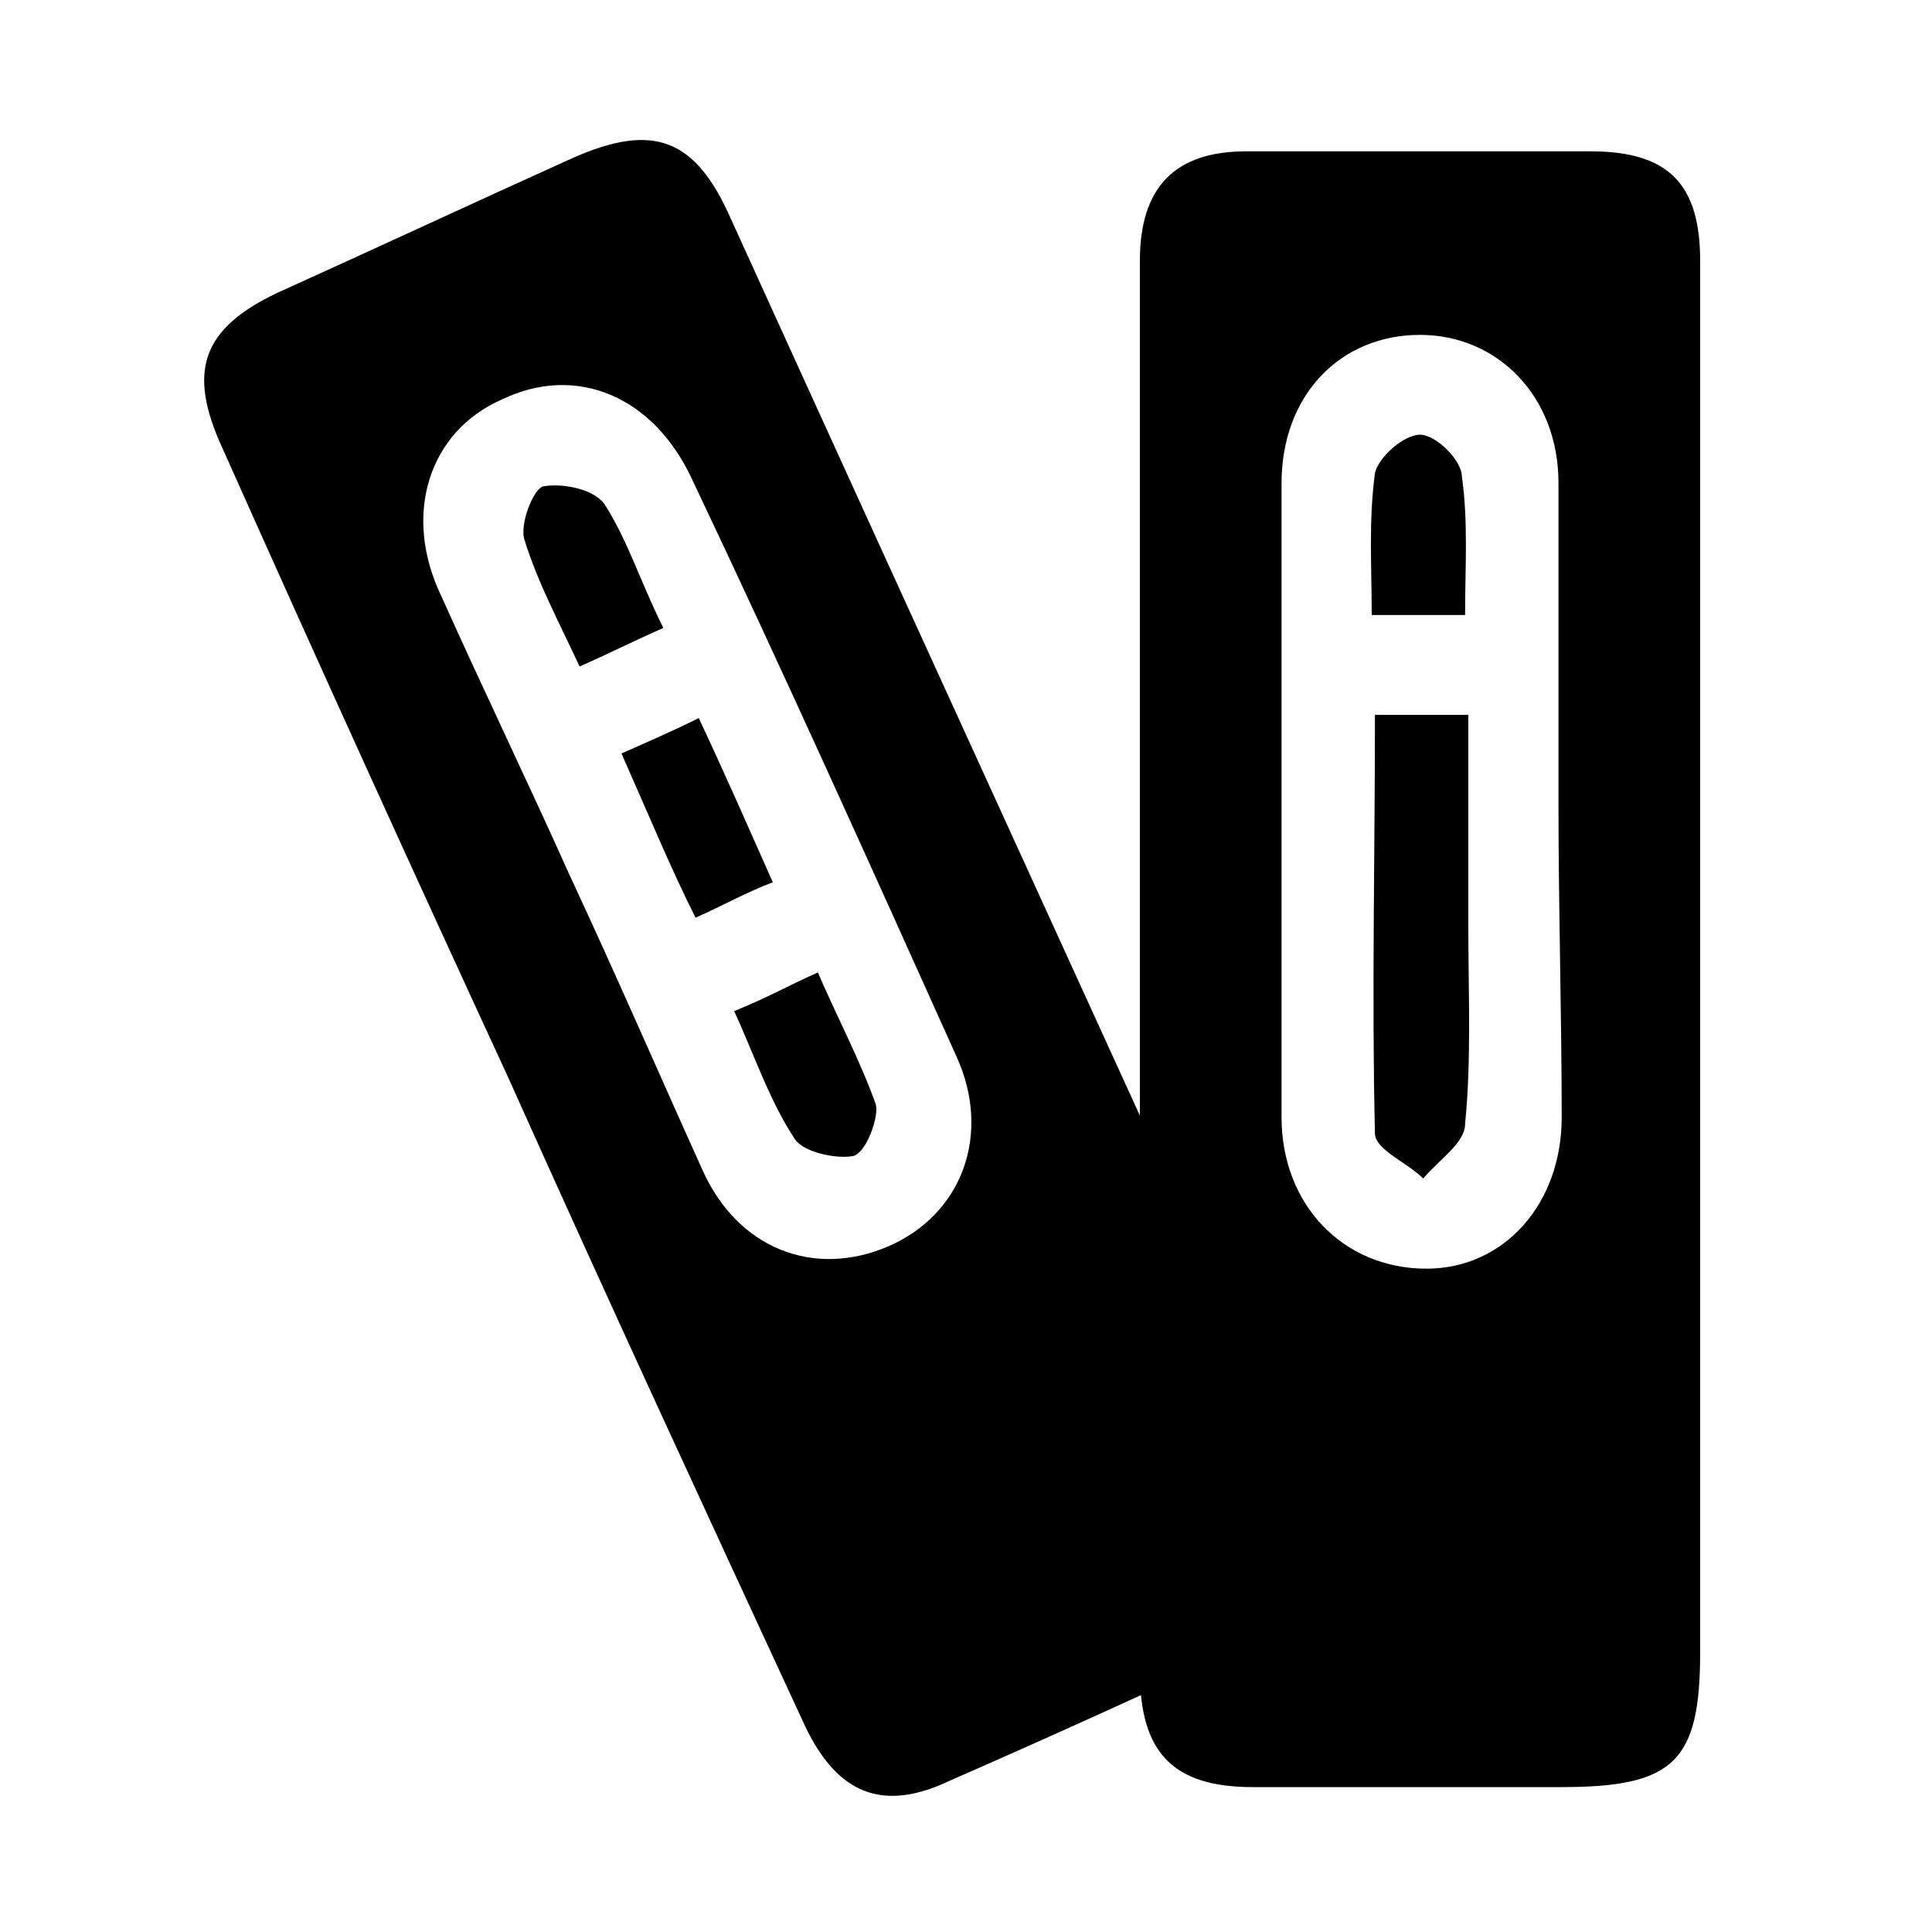 <?xml version="1.0" encoding="utf-8"?>
<!-- Generator: Adobe Illustrator 24.3.0, SVG Export Plug-In . SVG Version: 6.00 Build 0)  -->
<svg version="1.1" id="Layer_1" xmlns="http://www.w3.org/2000/svg" xmlns:xlink="http://www.w3.org/1999/xlink" x="0px" y="0px"
	 viewBox="0 0 60 60" style="enable-background:new 0 0 60 60;" xml:space="preserve">
<g>
	<g>
		<path d="M15.8,33.5c-3-6.5-6-13.1-8.9-19.6c-1.1-2.4-0.6-3.7,1.7-4.8c3.1-1.4,6.1-2.8,9.2-4.2c2.5-1.1,3.8-0.6,4.9,1.9
			c6,13.2,12.1,26.5,18.1,39.7c0.9,2.1,0.4,3.5-1.6,4.4c-3.2,1.5-6.5,3-9.7,4.4c-2.1,1-3.5,0.4-4.5-1.7
			C21.9,46.9,18.8,40.2,15.8,33.5C15.8,33.5,15.8,33.5,15.8,33.5z M17.7,27.2C17.7,27.2,17.7,27.2,17.7,27.2c1.4,3,2.7,6,4.1,9.1
			c1.1,2.5,3.5,3.4,5.8,2.4c2.3-1,3.2-3.5,2.1-5.9c-2.7-6-5.4-12-8.2-17.9c-1.2-2.6-3.6-3.6-5.9-2.5c-2.3,1-3.1,3.6-1.9,6.1
			C15,21.4,16.4,24.3,17.7,27.2z"/>
		<path d="M19.3,23.4c0.9-0.4,1.6-0.7,2.4-1.1c0.8,1.7,1.5,3.3,2.3,5.1c-0.8,0.3-1.5,0.7-2.4,1.1C20.8,26.9,20.1,25.2,19.3,23.4z"/>
		<path d="M20.6,19.5c-0.9,0.4-1.7,0.8-2.6,1.2c-0.6-1.3-1.3-2.6-1.7-3.9c-0.2-0.5,0.3-1.7,0.6-1.7c0.6-0.1,1.6,0.1,1.9,0.6
			C19.5,16.8,19.9,18.1,20.6,19.5z"/>
		<path d="M22.8,31.4c1-0.4,1.7-0.8,2.6-1.2c0.6,1.4,1.3,2.7,1.8,4.1c0.1,0.4-0.3,1.5-0.7,1.6C26,36,25,35.8,24.7,35.4
			C23.9,34.2,23.4,32.7,22.8,31.4z"/>
	</g>
	<g>
		<path d="M52.8,30.1c0,7.1,0,14.1,0,21.2c0,3.4-0.8,4.2-4.3,4.2c-3.2,0-6.4,0-9.6,0c-2.5,0-3.5-1.1-3.5-3.6c0-14.6,0-29.2,0-43.8
			c0-2.3,1.1-3.4,3.3-3.4c3.6,0,7.1,0,10.7,0c2.4,0,3.4,1,3.4,3.4C52.8,15.4,52.8,22.8,52.8,30.1C52.8,30.1,52.8,30.1,52.8,30.1z
			 M48.4,25C48.4,25,48.4,25,48.4,25c0-3.3,0-6.6,0-10c0-2.7-1.9-4.6-4.3-4.6c-2.5,0-4.3,1.9-4.3,4.6c0,6.6,0,13.2,0,19.7
			c0,2.7,1.9,4.7,4.5,4.7c2.4,0,4.2-2,4.2-4.7C48.5,31.5,48.4,28.3,48.4,25z"/>
		<path d="M42.7,22.2c1,0,1.8,0,2.9,0c0,2.2,0,4.4,0,6.6c0,2,0.1,4.1-0.1,6.1c0,0.6-0.8,1.1-1.3,1.7c-0.5-0.5-1.5-0.9-1.5-1.4
			C42.6,30.9,42.7,26.6,42.7,22.2z"/>
		<path d="M45.5,19.1c-1,0-1.8,0-2.9,0c0-1.5-0.1-2.9,0.1-4.4c0.1-0.5,0.9-1.2,1.4-1.2c0.5,0,1.3,0.8,1.3,1.3
			C45.6,16.2,45.5,17.6,45.5,19.1z"/>
	</g>
</g>
</svg>
